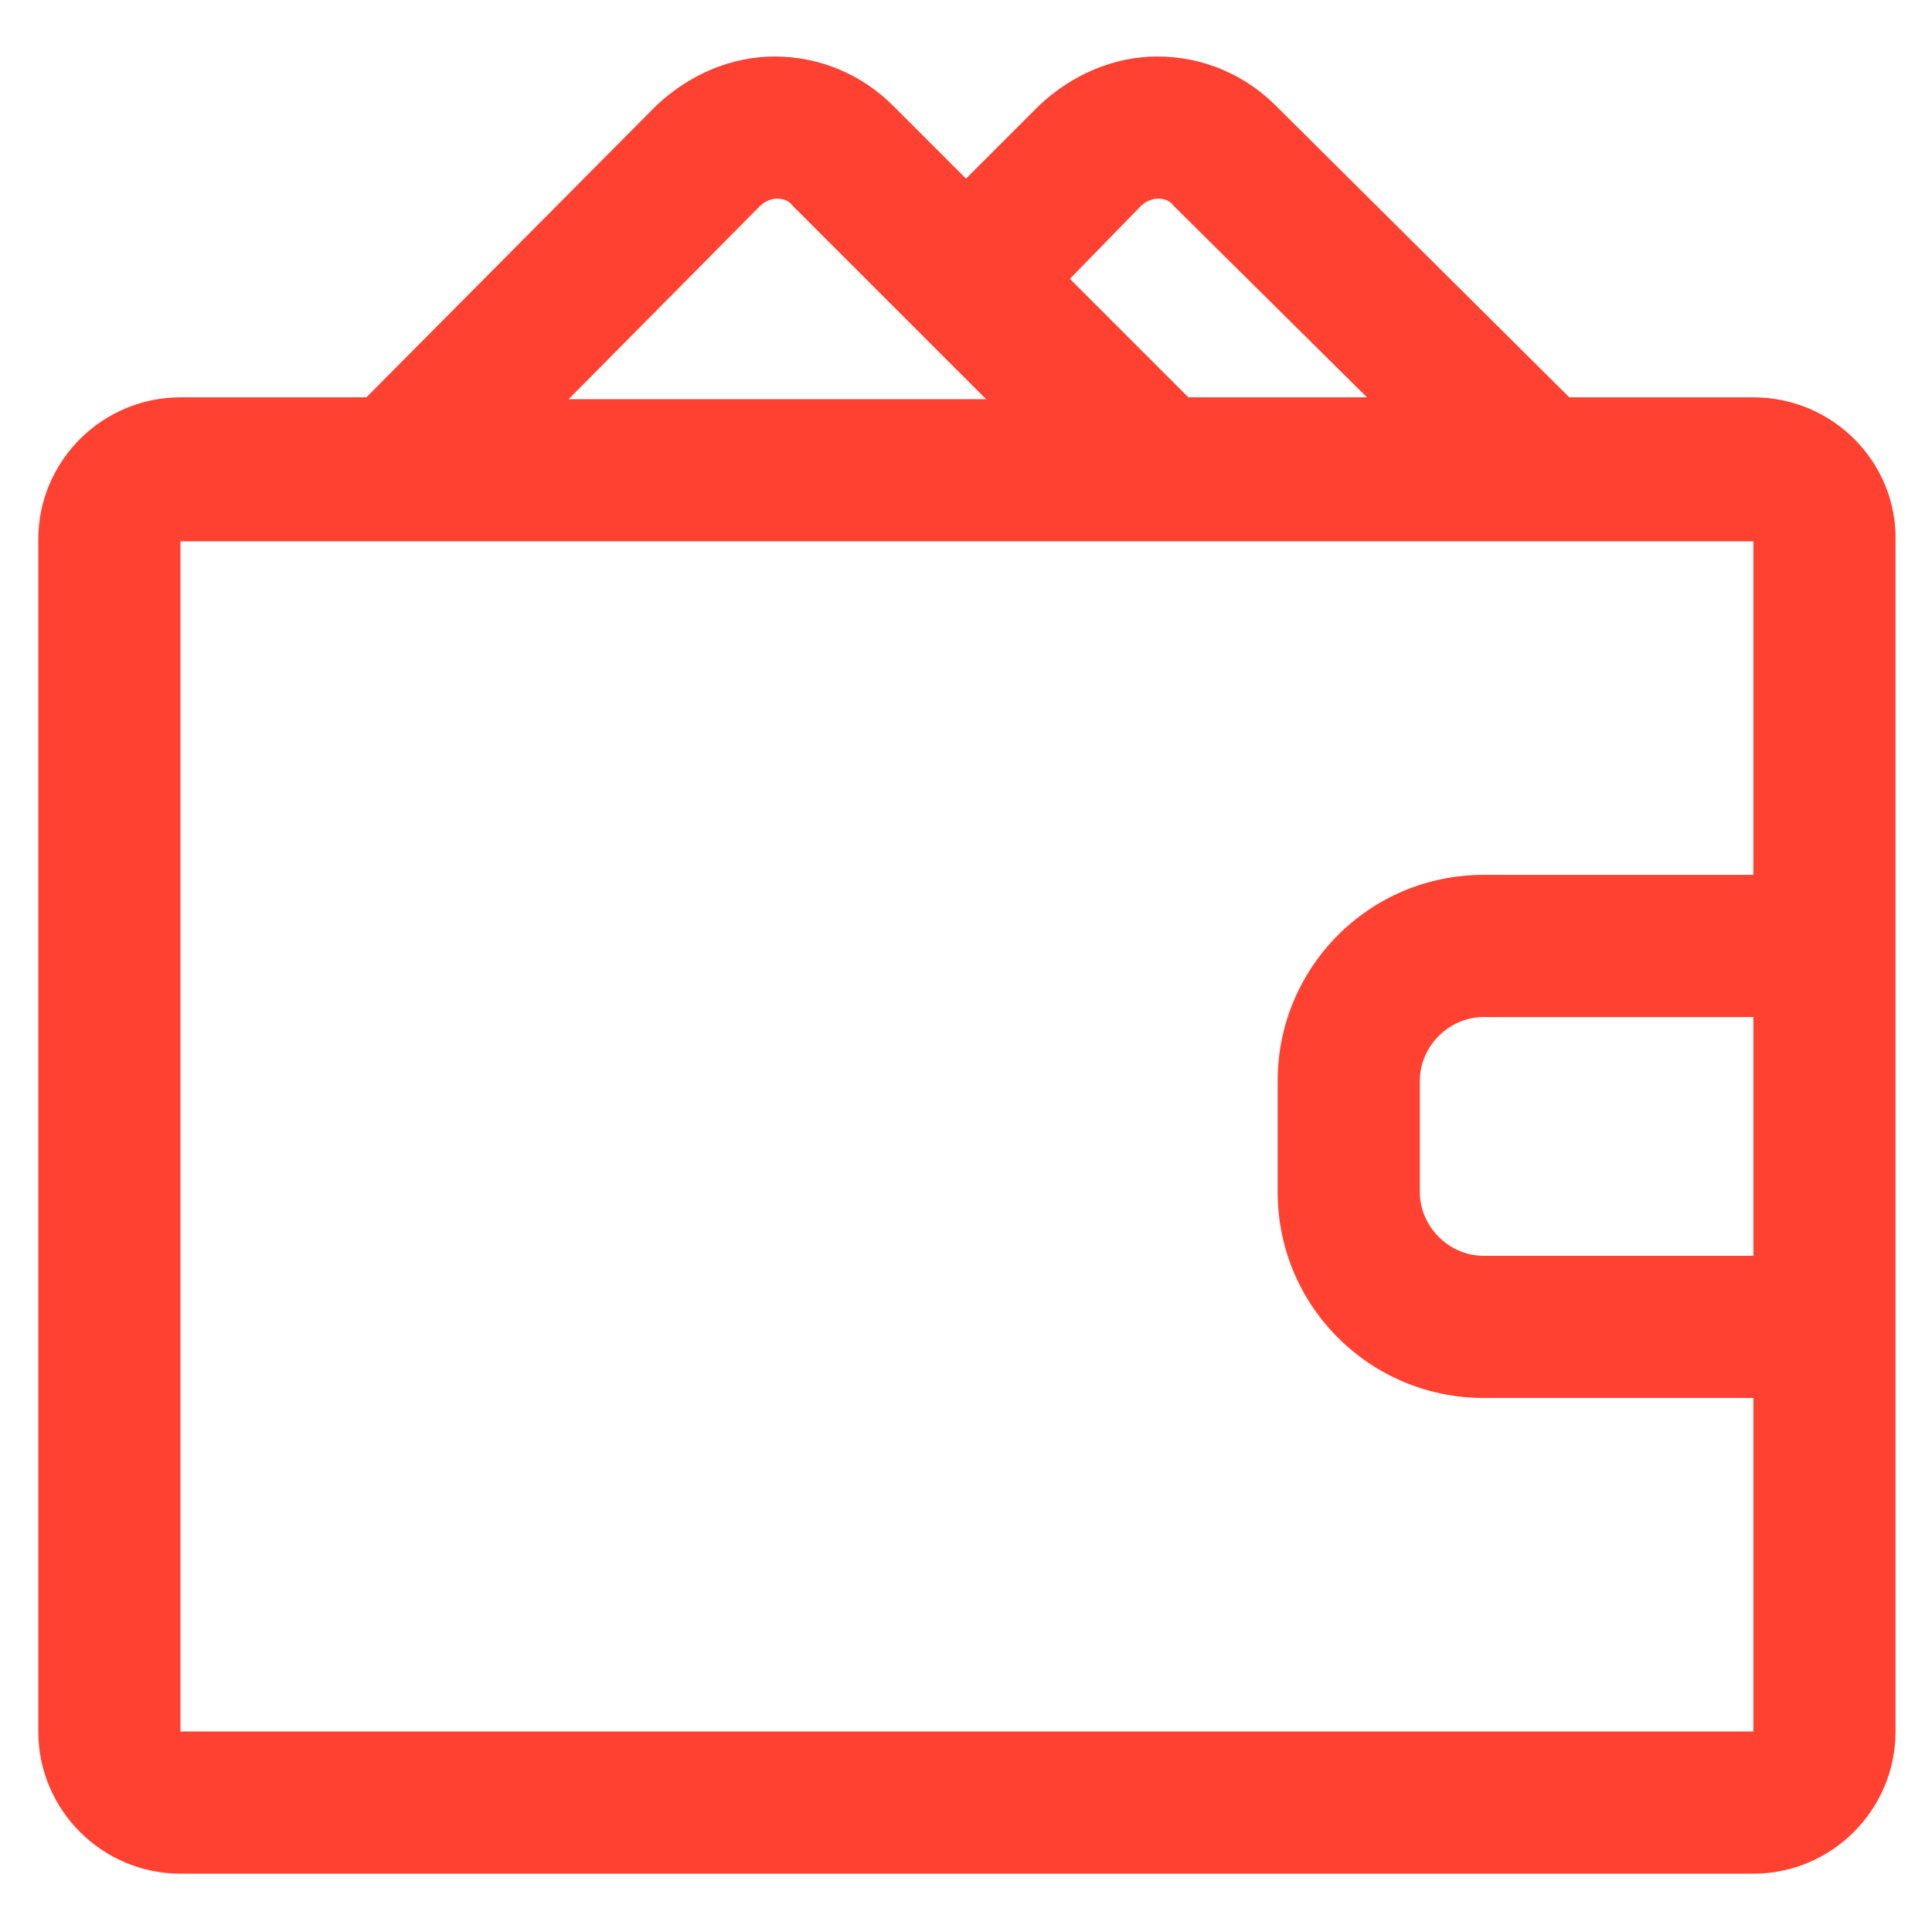 <?xml version="1.0" encoding="utf-8"?>
<!-- Generator: Adobe Illustrator 25.4.1, SVG Export Plug-In . SVG Version: 6.00 Build 0)  -->
<svg version="1.1" id="Layer_1" xmlns="http://www.w3.org/2000/svg" xmlns:xlink="http://www.w3.org/1999/xlink" x="0px" y="0px"
	 viewBox="0 0 106 106" style="enable-background:new 0 0 106 106;" xml:space="preserve">
<style type="text/css">
	.st0{fill:#FF4132;}
</style>
<path class="st0" d="M96.2,21.8H86.1L70,5.8c-1.7-1.7-4-2.7-6.5-2.7c-2.4,0-4.7,1-6.5,2.7l-4,4l-4-4c-1.7-1.7-4-2.7-6.5-2.7
	c-2.4,0-4.7,1-6.5,2.7L20.1,21.8H9.9c-4.3,0-7.8,3.5-7.8,7.8v65.4c0,4.3,3.5,7.8,7.8,7.8h86.3c4.3,0,7.8-3.5,7.8-7.8V29.7
	C104.1,25.4,100.6,21.8,96.2,21.8z M96.2,68.9H81.4c-1.9,0-3.5-1.6-3.5-3.5v-6.1c0-1.9,1.6-3.5,3.5-3.5h14.8L96.2,68.9z M62.6,11.3
	c0.3-0.3,0.7-0.4,0.9-0.4c0.2,0,0.6,0,0.9,0.4L75,21.8h-9.8l-6.5-6.5L62.6,11.3z M41.7,11.3c0.3-0.3,0.7-0.4,0.9-0.4
	c0.2,0,0.6,0,0.9,0.4l6.8,6.8c0,0,0,0,0,0c0,0,0,0,0,0l3.8,3.8H31.2L41.7,11.3z M9.9,95.1V29.7h86.3l0,18.3H81.4
	c-6.3,0-11.3,5.1-11.3,11.3v6.1c0,6.3,5.1,11.3,11.3,11.3h14.8l0,18.3H9.9z"/>
</svg>
